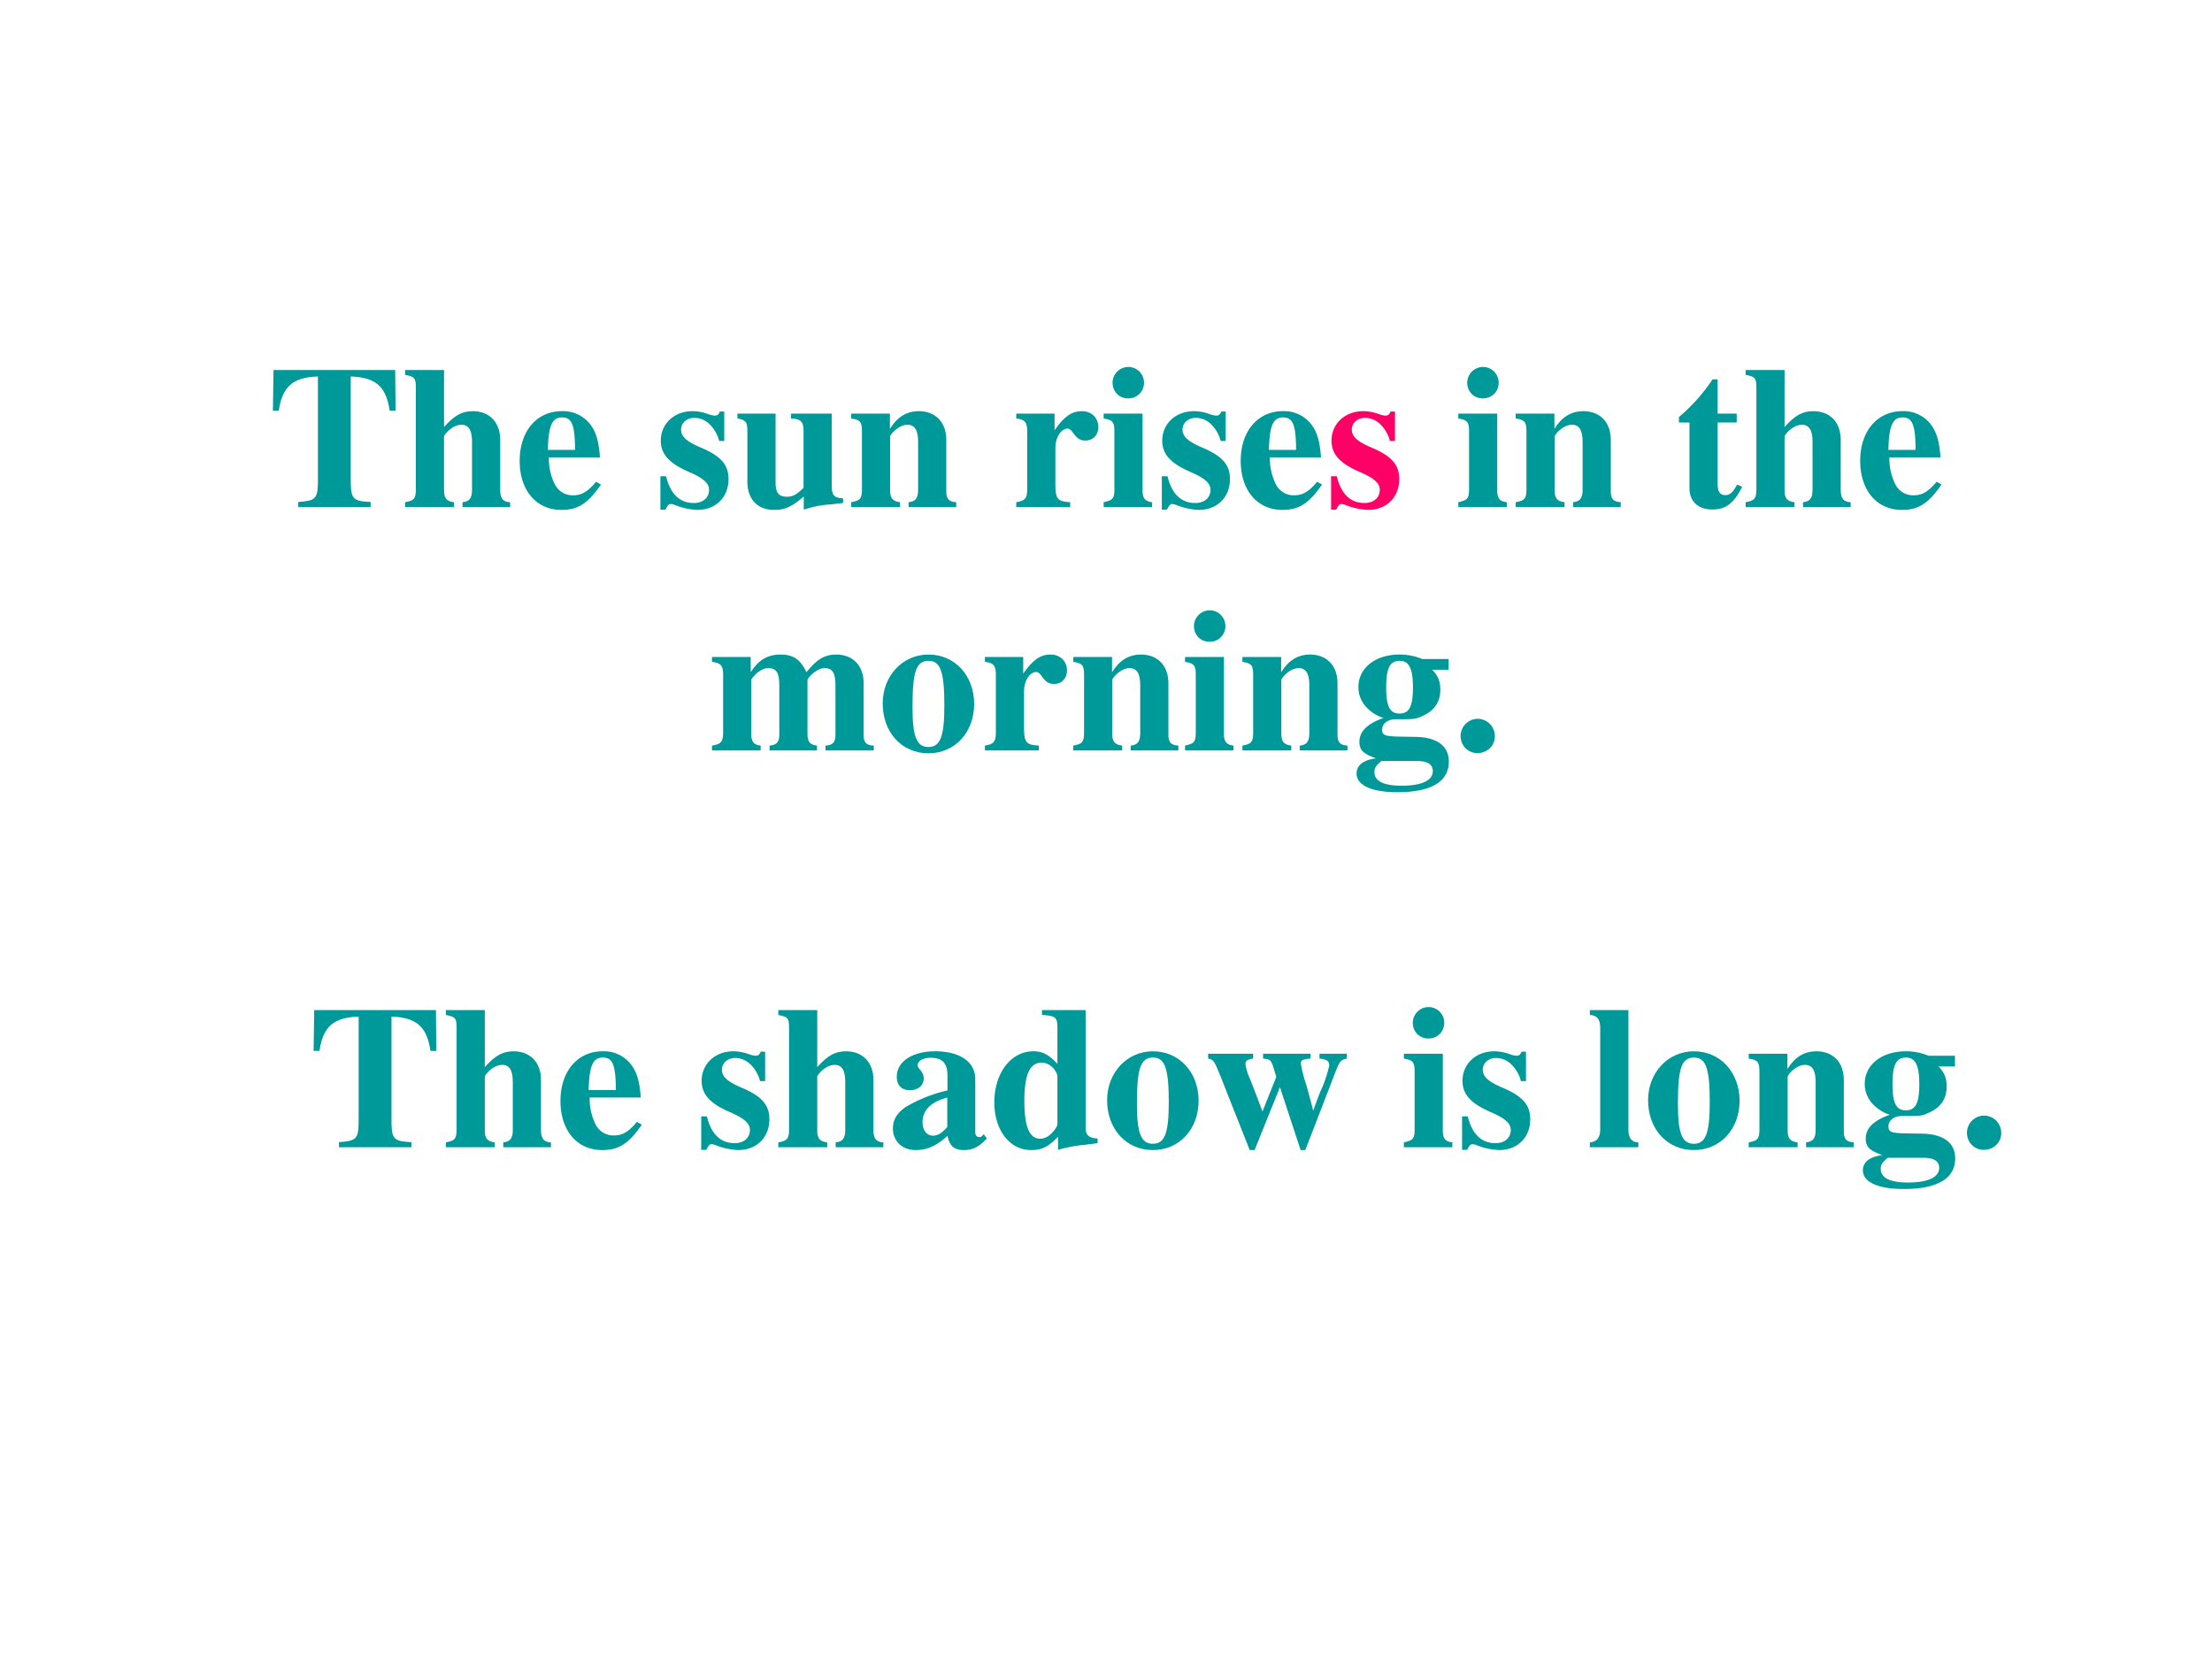 <svg xmlns="http://www.w3.org/2000/svg" xmlns:xlink="http://www.w3.org/1999/xlink" width="960" height="720" viewBox="0 0 720 540"><rect x="0" y="0" width="720" height="540" fill="#333333" stroke="none"/><g data-name="P"><clipPath id="a"><path fill-rule="evenodd" d="M0 540h720V0H0Z"/></clipPath><g clip-path="url(#a)"><path fill="#fff" fill-rule="evenodd" d="M0 540h720V0H0Z"/></g></g><g data-name="P"><symbol id="b"><path d="M.482.025C.397.029.386.04.384.117v.527C.507.64.559.594.576.475h.029L.603.676h-.6L0 .475h.029C.046.594.098.64.222.644V.117C.22.041.209.031.125.025V0h.357v.025Z"/></symbol><symbol id="c"><path d="M.518.024C.483.025.469.043.469.084v.248c0 .086-.053.141-.135.141-.053 0-.09-.02-.142-.078v.281H0V.652C.046.643.052.637.053.594v-.51C.052.041.044.032 0 .024V0h.241v.024C.205.028.192.044.192.081v.267c0 .004.007.014.017.024.022.022.046.034.069.034C.313.406.33.379.33.323V.081C.329.043.316.027.283.024V0h.235v.024Z"/></symbol><symbol id="d"><path d="M.377.139C.336.09.306.072.263.072a.098.098 0 0 0-.089.053.284.284 0 0 0-.03.134h.252C.39.343.375.39.343.428a.168.168 0 0 1-.135.059C.084.487 0 .388 0 .242S.082 0 .206 0c.081 0 .13.031.195.125L.377.139M.139.296c.003.12.021.16.07.16.047 0 .062-.034.064-.145V.296H.139Z"/></symbol><symbol id="e"><path d="M-2147483500-2147483500Z"/></symbol><symbol id="f"><path d="M.315.34v.145H.293C.287.47.281.465.268.465a.118.118 0 0 0-.031.007.23.23 0 0 1-.078.015C.068.487.002.425.002.341c0-.066.041-.112.142-.155C.213.156.24.131.24.099.24.06.21.034.165.034c-.07 0-.116.045-.137.132H0V.001h.025c.011.022.017.028.026.028A.07.07 0 0 0 .074.023.348.348 0 0 1 .182 0c.091 0 .154.062.154.152 0 .071-.038.114-.138.156C.13.337.102.362.102.396c0 .033.028.058.066.058A.108.108 0 0 0 .243.422.174.174 0 0 0 .29.34h.025Z"/></symbol><symbol id="g"><path d="M.521.057C.478.059.466.072.465.115v.36H.264V.451C.313.448.325.436.326.392V.109C.293.076.273.065.244.065c-.041 0-.056.02-.056.071v.339H0V.451C.041.443.048.434.049.392V.14c0-.088.05-.14.133-.14.052 0 .087.016.145.066V.001a.495.495 0 0 0 .132.026l.062.007v.023Z"/></symbol><symbol id="h"><path d="M.518.024C.481.026.468.041.469.081v.251c0 .086-.053.141-.135.141C.274.473.228.445.191.386v.075H0V.437C.044.43.052.421.053.378V.084C.052.041.044.032 0 .024V0h.241v.024C.205.028.192.044.192.081v.267c0 .003.007.014.017.024.022.022.046.034.069.034C.313.406.33.379.33.323V.081C.329.043.316.027.283.024V0h.235v.024Z"/></symbol><symbol id="i"><path d="M.266.024C.205.027.194.04.193.103v.189c0 .052.028.095.061.095C.262.387.271.38.282.364.301.337.316.328.342.328c.037 0 .063.028.063.066C.405.44.371.473.324.473.274.473.236.447.189.379v.082H0V.437C.042.432.053.42.054.378V.084C.053.042.043.031 0 .024V0h.266v.024Z"/></symbol><symbol id="j"><path d="M.239.024C.205.028.192.043.192.081v.38H0V.437C.044.429.052.42.053.378V.084C.052.042.045.034 0 .024V0h.239v.024M.122.691A.078.078 0 0 1 .044.614c0-.045.033-.078.077-.078s.078.033.078.077a.077.077 0 0 1-.077.078Z"/></symbol><use xlink:href="#b" fill="#099" transform="matrix(66 0 0 -66 88.83 165.05)"/><use xlink:href="#c" fill="#099" transform="matrix(66 0 0 -66 131.862 165.05)"/><use xlink:href="#d" fill="#099" transform="matrix(66 0 0 -66 169.152 165.974)"/><use xlink:href="#e" fill="#099" transform="matrix(66 0 0 -66 141733900000 -141733900000)"/><use xlink:href="#f" fill="#099" transform="matrix(66 0 0 -66 214.956 165.974)"/><use xlink:href="#g" fill="#099" transform="matrix(66 0 0 -66 240.036 165.974)"/><use xlink:href="#h" fill="#099" transform="matrix(66 0 0 -66 277.062 165.05)"/><use xlink:href="#e" fill="#099" transform="matrix(66 0 0 -66 141733900000 -141733900000)"/><use xlink:href="#i" fill="#099" transform="matrix(66 0 0 -66 330.786 165.05)"/><use xlink:href="#j" fill="#099" transform="matrix(66 0 0 -66 359.232 165.05)"/><use xlink:href="#f" fill="#099" transform="matrix(66 0 0 -66 378.174 165.974)"/><use xlink:href="#d" fill="#099" transform="matrix(66 0 0 -66 403.848 165.974)"/><use xlink:href="#f" fill="#f06" transform="matrix(66 0 0 -66 433.27 165.974)"/><use xlink:href="#e" fill="#099" transform="matrix(66 0 0 -66 141733900000 -141733900000)"/><symbol id="k"><path d="M.285.473H.191v.169H.166A.878.878 0 0 0 0 .456V.429h.052V.105C.052.04.095 0 .164 0c.067 0 .107.03.148.112L.287.123C.267.085.251.071.23.071.202.071.191.088.191.128v.301h.094v.044Z"/></symbol><use xlink:href="#j" fill="#099" transform="matrix(66 0 0 -66 474.676 165.05)"/><use xlink:href="#h" fill="#099" transform="matrix(66 0 0 -66 493.354 165.05)"/><use xlink:href="#e" fill="#099" transform="matrix(66 0 0 -66 141733900000 -141733900000)"/><use xlink:href="#k" fill="#099" transform="matrix(66 0 0 -66 546.484 165.842)"/><use xlink:href="#c" fill="#099" transform="matrix(66 0 0 -66 568.198 165.05)"/><use xlink:href="#d" fill="#099" transform="matrix(66 0 0 -66 605.488 165.974)"/><use xlink:href="#e" fill="#099" transform="matrix(66 0 0 -66 141733900000 -141733900000)"/><symbol id="l"><path d="M.798.024C.76.025.747.04.748.081v.251c0 .086-.053.141-.135.141C.556.473.517.45.466.386.436.449.401.473.338.473.274.473.229.446.191.386v.075H0V.437C.042.432.054.42.055.378V.084C.054.042.044.031 0 .024V0h.24v.024C.206.028.194.042.194.081v.267c0 .006.016.024.029.035.021.016.037.023.055.023.039 0 .054-.023.054-.083V.081C.333.042.32.027.284.024V0h.234v.024C.484.027.471.043.471.081v.267c0 .005.016.024.029.034.022.017.038.024.056.024.038 0 .053-.024.053-.083V.081C.61.041.597.026.56.024V0h.238v.024Z"/></symbol><symbol id="m"><path d="M.226.487C.098.487 0 .382 0 .246 0 .103.094 0 .226 0c.13 0 .225.103.225.243 0 .141-.096.244-.225.244M.227.456C.285.456.304.401.304.237.304.083.284.031.226.031.167.031.147.082.147.229c0 .175.018.227.08.227Z"/></symbol><symbol id="n"><path d="M.454.604v.053h-.13a.293.293 0 0 1-.112.022C.093.679.009.613.009.518c0-.035.012-.067.036-.095A.197.197 0 0 1 .133.366C.054.339.014.3.014.249.014.208.032.19.096.167.033.159 0 .133 0 .092 0 .034.075 0 .201 0c.167 0 .254.052.254.151 0 .077-.058.12-.164.122L.226.274c-.085.001-.1.006-.1.034 0 .031.028.052.068.052.092 0 .096 0 .129.015.06.026.09.069.09.131 0 .04-.012.07-.04.098h.081M.296.154c.054 0 .08-.016.08-.05C.376.058.321.032.222.032.134.032.088.055.088.099c0 .021.007.032.035.055h.173M.212.648C.259.648.278.61.278.517S.26.388.212.388.146.423.146.517s.018.131.066.131Z"/></symbol><symbol id="o"><path d="M.084.169A.085.085 0 0 1 0 .085C0 .037.036 0 .083 0c.048 0 .086.036.086.083a.085.085 0 0 1-.085.086Z"/></symbol><use xlink:href="#l" fill="#099" transform="matrix(66 0 0 -66 231.746 244.27)"/><use xlink:href="#m" fill="#099" transform="matrix(66 0 0 -66 287.318 245.194)"/><use xlink:href="#i" fill="#099" transform="matrix(66 0 0 -66 320.582 244.27)"/><use xlink:href="#h" fill="#099" transform="matrix(66 0 0 -66 349.358 244.27)"/><use xlink:href="#j" fill="#099" transform="matrix(66 0 0 -66 385.724 244.27)"/><use xlink:href="#h" fill="#099" transform="matrix(66 0 0 -66 404.402 244.27)"/><use xlink:href="#n" fill="#099" transform="matrix(66 0 0 -66 441.56 257.866)"/><use xlink:href="#o" fill="#099" transform="matrix(66 0 0 -66 475.418 245.128)"/><use xlink:href="#e" fill="#099" transform="matrix(66 0 0 -66 141733900000 -141733900000)"/></g><g data-name="P"><symbol id="p"><path d="m.448.078-.01-.01C.435.065.432.064.427.064.413.064.406.072.406.089V.35C.406.435.33.487.208.487.095.487.019.436.019.361c0-.042.024-.066.065-.066.04 0 .068.024.068.058C.152.367.147.38.134.396.125.406.122.412.122.418c0 .021.027.037.063.037.059 0 .084-.027.084-.088V.294A.724.724 0 0 1 .064.213C.02.183 0 .149 0 .106 0 .045.046 0 .111 0c.057 0 .103.02.158.07C.28.019.302 0 .351 0c.043 0 .074.016.112.057L.448.078m-.18.036C.241.083.221.071.197.071c-.03 0-.051.027-.051.067 0 .058.042.1.122.121V.114Z"/></symbol><symbol id="q"><path d="M.509.057C.464.06.45.073.45.115V.69H.235V.666C.3.662.31.655.311.608V.425C.268.471.238.487.192.487.082.487 0 .38 0 .235 0 .098.076 0 .181 0c.053 0 .086.016.133.066V.001a.687.687 0 0 0 .133.025l.062.008v.023M.311.126C.311.12.301.103.289.09.269.067.248.056.226.056.173.056.148.115.148.243c0 .129.027.188.085.188.033 0 .064-.024.078-.062V.126Z"/></symbol><symbol id="r"><path d="M.684.475H.549V.451C.586.447.597.439.597.416A.61.61 0 0 0 .553.288 3.579 3.579 0 0 1 .518.194a5.28 5.28 0 0 1-.034.127.666.666 0 0 0-.027.106c0 .016.01.021.048.024v.024H.271V.451C.31.447.311.446.33.38L.336.361.268.19.244.254.208.347a.28.28 0 0 0-.024.076c0 .017.01.024.038.028v.024H0V.451C.026.446.03.44.057.374L.205 0h.024l.125.31L.456 0h.023l.155.401c.015.037.023.045.05.05v.024Z"/></symbol><symbol id="s"><path d="M.239.024c-.032 0-.048.02-.049.06v.592H0V.652C.033.651.05.632.051.594v-.51C.05.046.032.025 0 .024V0h.239v.024Z"/></symbol><use xlink:href="#b" fill="#099" transform="matrix(66.024 0 0 -66.024 102.077 373.42)"/><use xlink:href="#c" fill="#099" transform="matrix(66.024 0 0 -66.024 145.124 373.42)"/><use xlink:href="#d" fill="#099" transform="matrix(66.024 0 0 -66.024 182.428 374.344)"/><use xlink:href="#e" fill="#099" transform="matrix(66.024 0 0 -66.024 141785450000 -141785450000)"/><use xlink:href="#f" fill="#099" transform="matrix(66.024 0 0 -66.024 228.249 374.344)"/><use xlink:href="#c" fill="#099" transform="matrix(66.024 0 0 -66.024 253.338 373.42)"/><use xlink:href="#p" fill="#099" transform="matrix(66.024 0 0 -66.024 290.641 374.344)"/><use xlink:href="#q" fill="#099" transform="matrix(66.024 0 0 -66.024 323.653 374.344)"/><use xlink:href="#m" fill="#099" transform="matrix(66.024 0 0 -66.024 360.363 374.344)"/><use xlink:href="#r" fill="#099" transform="matrix(66.024 0 0 -66.024 393.243 374.344)"/><use xlink:href="#e" fill="#099" transform="matrix(66.024 0 0 -66.024 141785450000 -141785450000)"/><use xlink:href="#j" fill="#099" transform="matrix(66.024 0 0 -66.024 456.956 373.42)"/><use xlink:href="#f" fill="#099" transform="matrix(66.024 0 0 -66.024 475.905 374.344)"/><use xlink:href="#e" fill="#099" transform="matrix(66.024 0 0 -66.024 141785450000 -141785450000)"/><use xlink:href="#s" fill="#099" transform="matrix(66.024 0 0 -66.024 517.5 373.42)"/><use xlink:href="#m" fill="#099" transform="matrix(66.024 0 0 -66.024 536.449 374.344)"/><use xlink:href="#h" fill="#099" transform="matrix(66.024 0 0 -66.024 569.197 373.42)"/><use xlink:href="#n" fill="#099" transform="matrix(66.024 0 0 -66.024 606.368 387.021)"/><use xlink:href="#o" fill="#099" transform="matrix(66.024 0 0 -66.024 640.238 374.278)"/><use xlink:href="#e" fill="#099" transform="matrix(66.024 0 0 -66.024 141785450000 -141785450000)"/></g></svg>